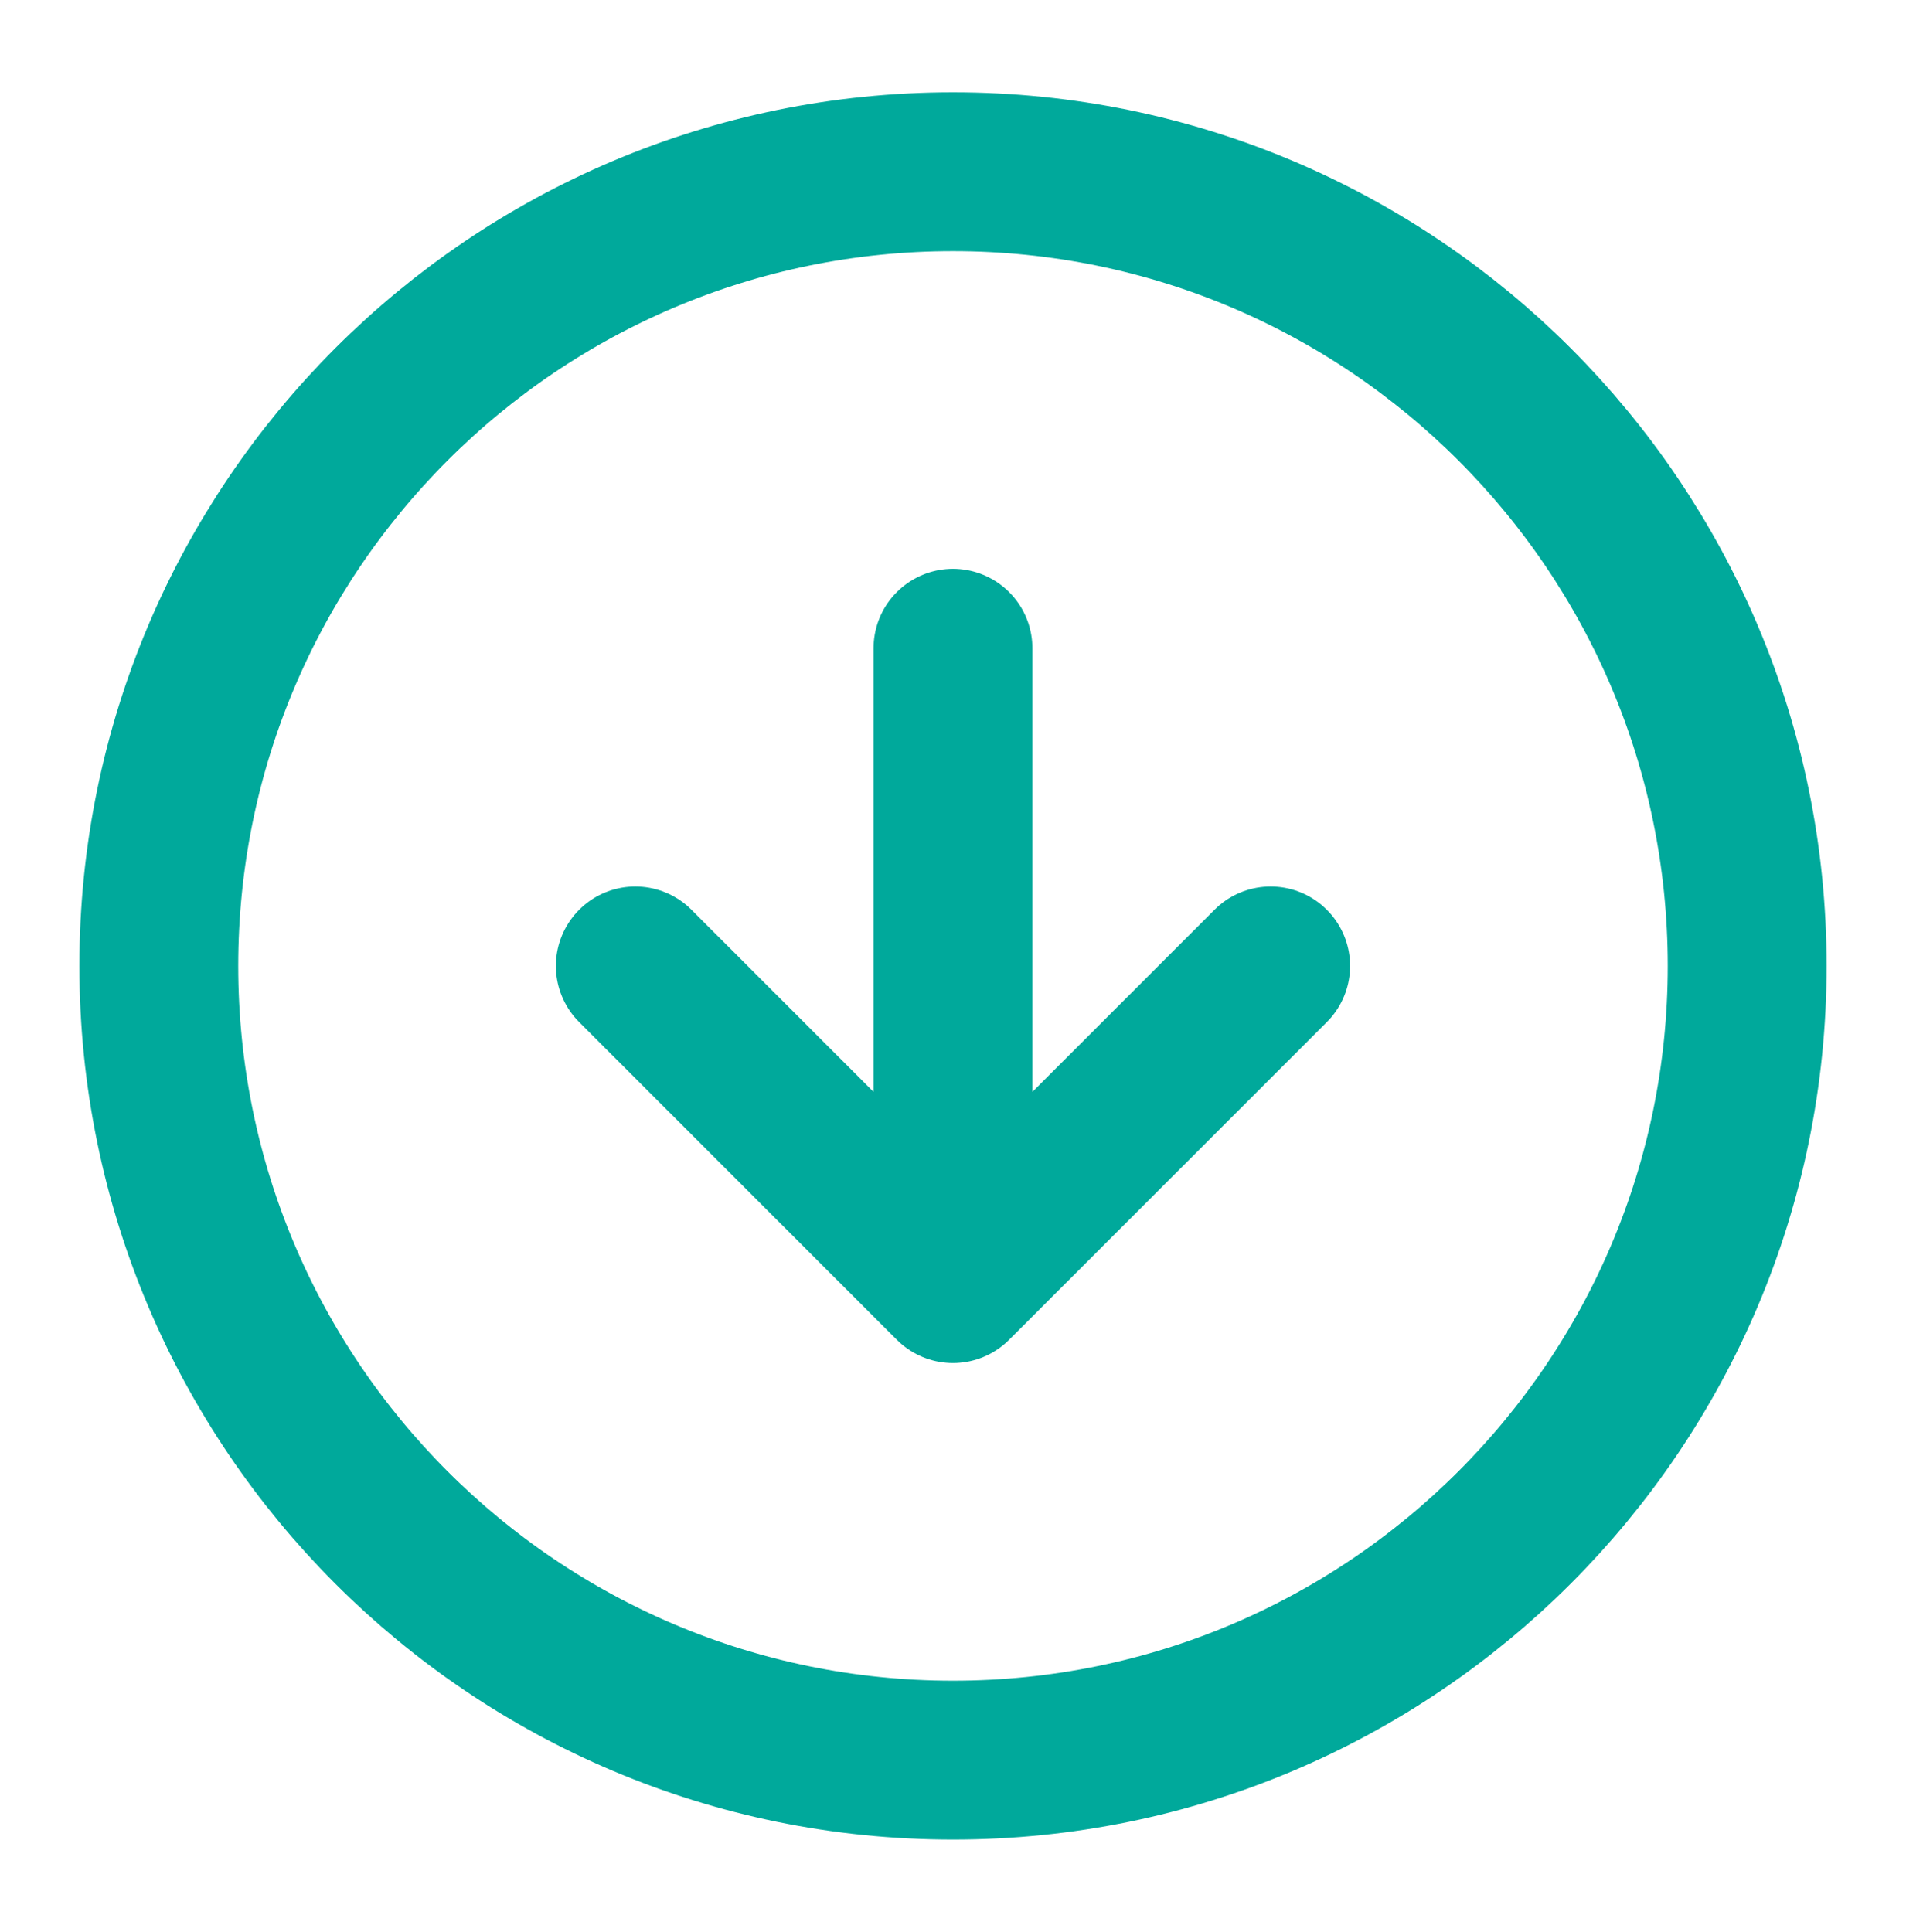 <svg xmlns="http://www.w3.org/2000/svg" fill="none" viewBox="0 0 74 75" height="75" width="74">
<path stroke-linejoin="round" stroke-linecap="round" stroke-width="6.167" stroke="#00A99B" d="M24.666 37.501L36.999 49.834M36.999 49.834L49.333 37.501M36.999 49.834L36.999 25.167M36.999 6.667C54.028 6.667 67.833 20.472 67.833 37.501C67.833 54.529 54.028 68.334 36.999 68.334C19.971 68.334 6.166 54.529 6.166 37.501C6.166 20.472 19.971 6.667 36.999 6.667Z"></path>
</svg>
